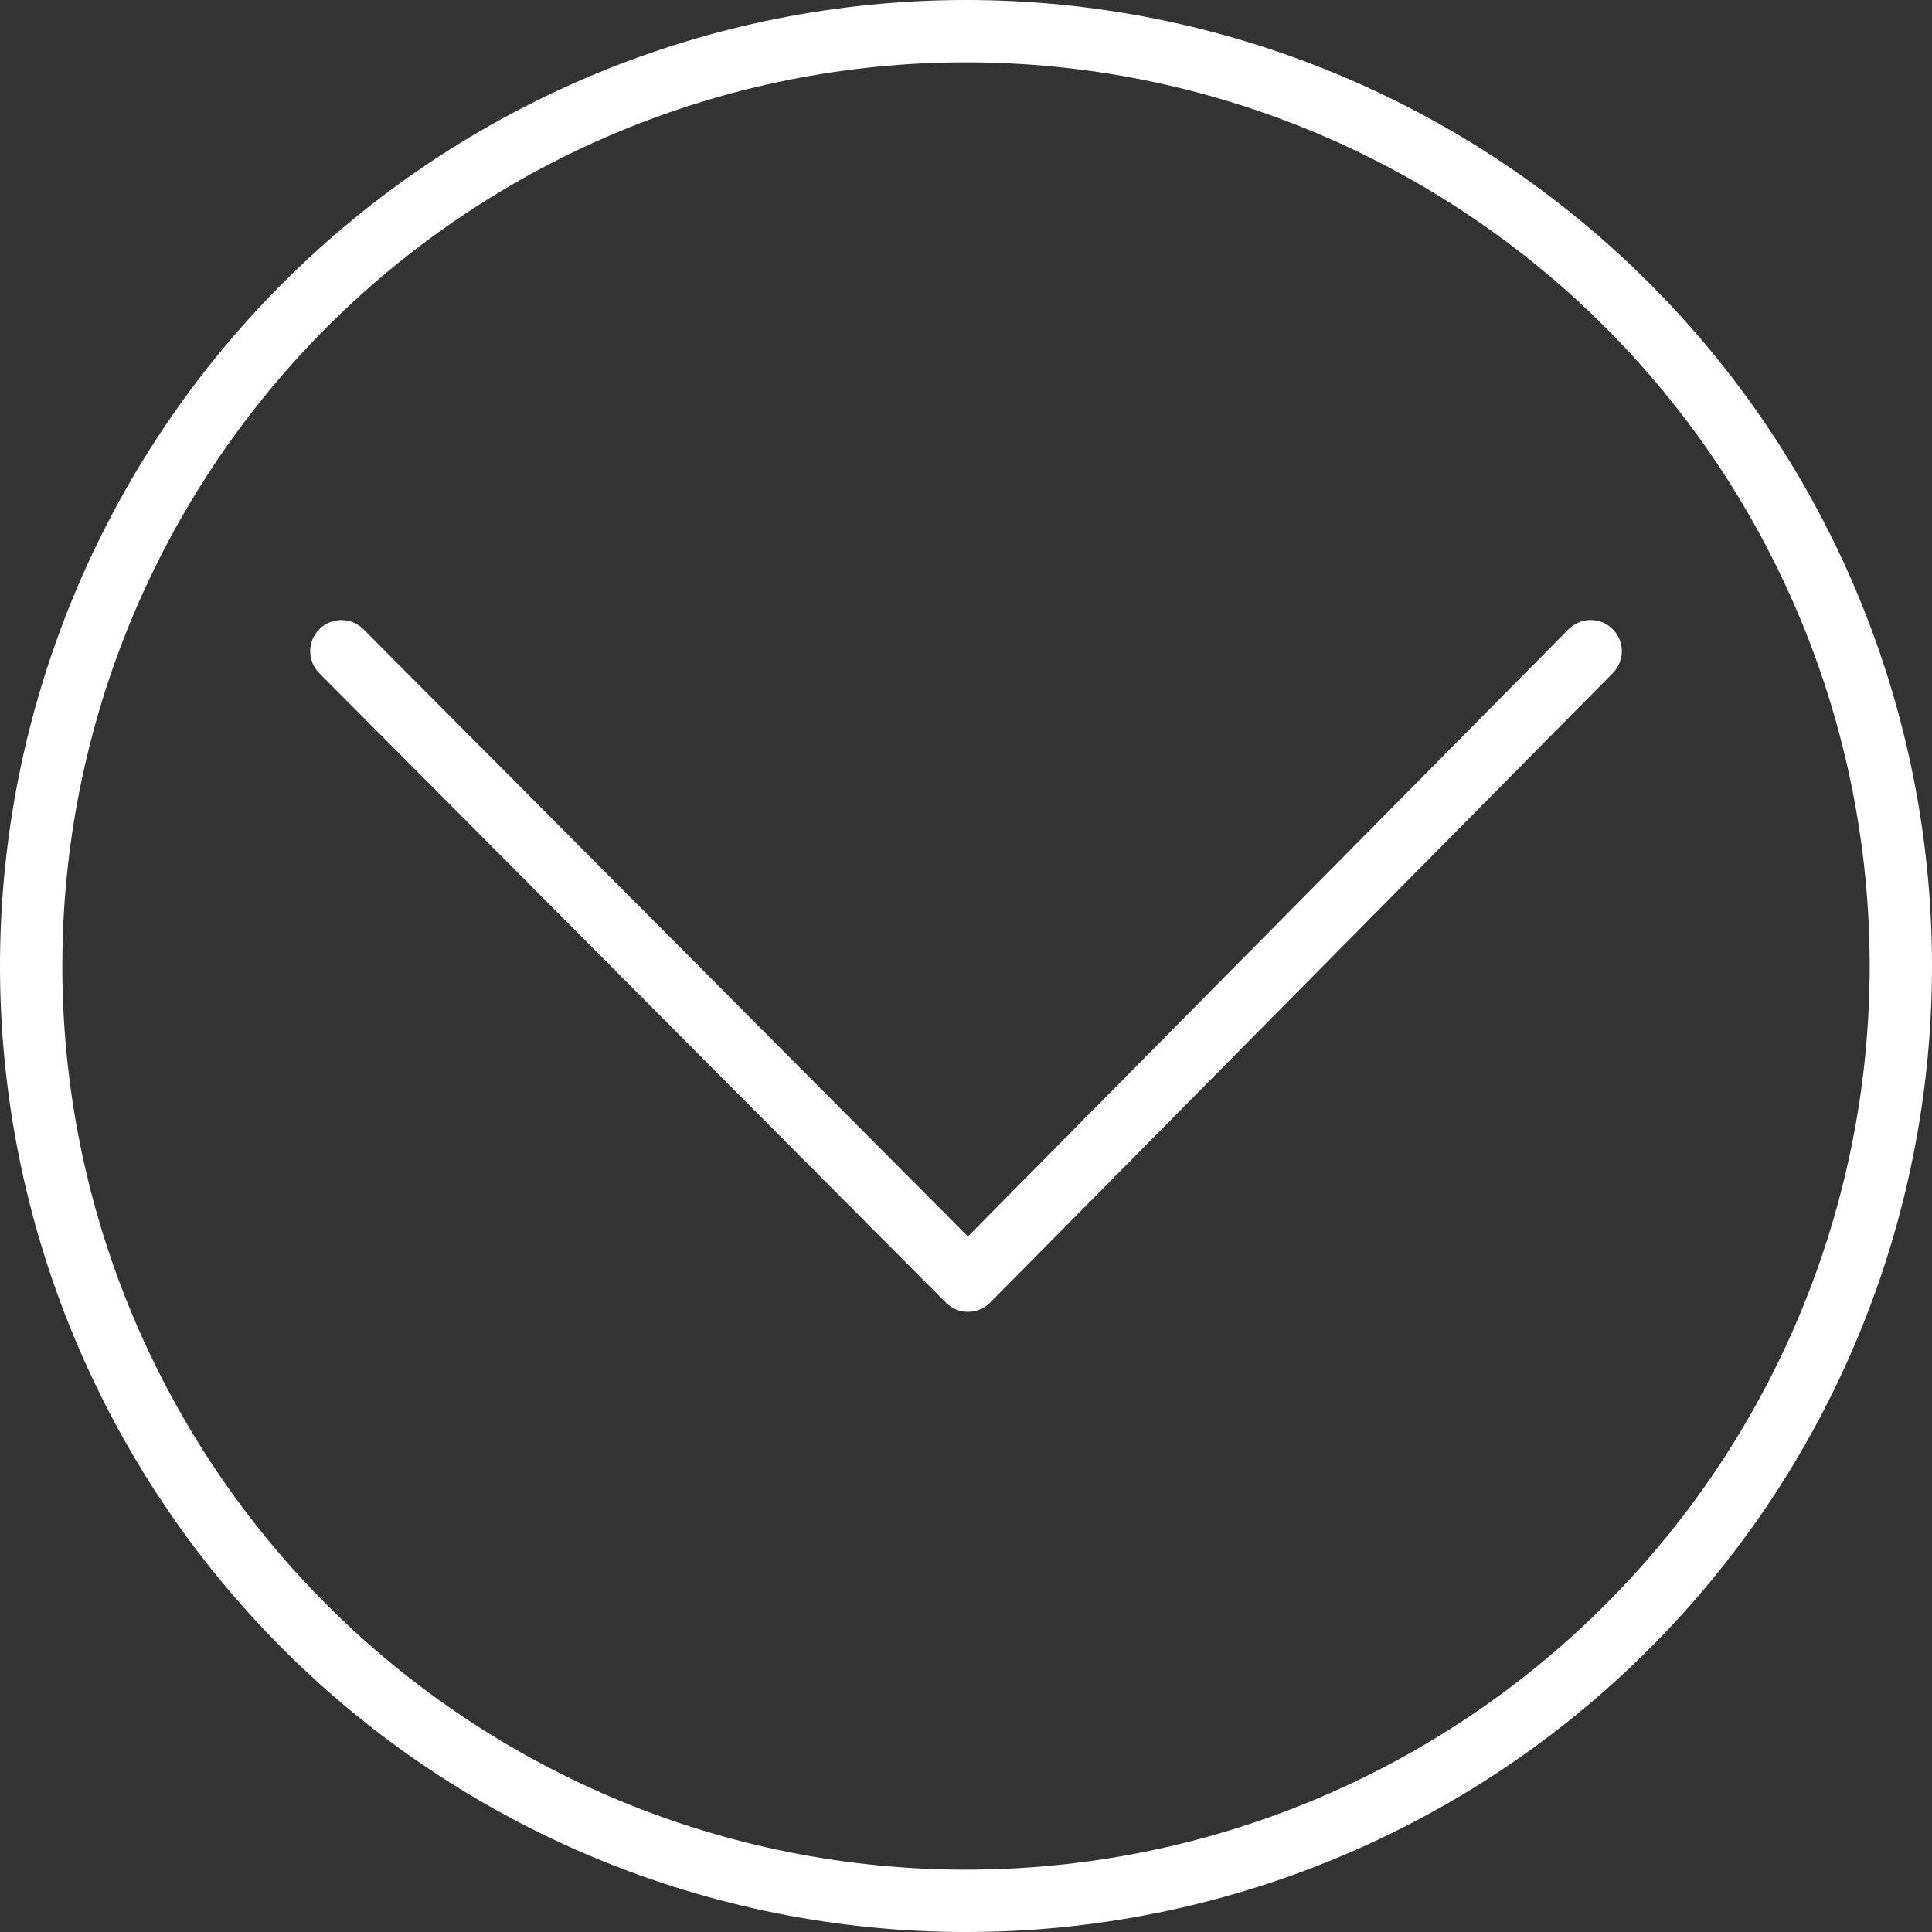 <svg width="31" height="31" viewBox="0 0 31 31" fill="none" xmlns="http://www.w3.org/2000/svg">
<rect x="0" y="0" width="31" height="31" fill="#333333" stroke="none"/>
<path d="M26.107 4.893L25.753 5.247L25.753 5.247L26.107 4.893ZM4.893 4.893L5.247 5.247L5.247 5.247L4.893 4.893ZM4.893 26.107L5.247 25.753L5.247 25.753L4.893 26.107ZM5.831 10.096C5.637 9.901 5.32 9.9 5.124 10.095C4.929 10.29 4.928 10.606 5.123 10.802L5.831 10.096ZM15.532 20.549L15.178 20.902C15.272 20.996 15.399 21.049 15.533 21.049C15.666 21.049 15.794 20.995 15.887 20.901L15.532 20.549ZM25.878 10.801C26.073 10.604 26.071 10.288 25.875 10.094C25.678 9.899 25.362 9.901 25.168 10.097L25.878 10.801ZM15.5 31C19.611 31 23.553 29.367 26.46 26.46L25.753 25.753C23.034 28.472 19.346 30 15.5 30V31ZM26.46 26.46C29.367 23.553 31 19.611 31 15.5H30C30 19.346 28.472 23.034 25.753 25.753L26.46 26.46ZM31 15.5C31 11.389 29.367 7.447 26.46 4.54L25.753 5.247C28.472 7.966 30 11.654 30 15.5H31ZM26.46 4.54C23.553 1.633 19.611 0 15.5 0V1C19.346 1 23.034 2.528 25.753 5.247L26.46 4.54ZM15.5 0C11.389 0 7.447 1.633 4.54 4.54L5.247 5.247C7.966 2.528 11.654 1 15.5 1V0ZM4.54 4.54C1.633 7.447 0 11.389 0 15.5H1C1 11.654 2.528 7.966 5.247 5.247L4.54 4.54ZM0 15.5C0 19.611 1.633 23.553 4.54 26.46L5.247 25.753C2.528 23.034 1 19.346 1 15.5H0ZM4.54 26.46C7.447 29.367 11.389 31 15.5 31V30C11.654 30 7.966 28.472 5.247 25.753L4.54 26.46ZM5.123 10.802L15.178 20.902L15.886 20.196L5.831 10.096L5.123 10.802ZM15.887 20.901L25.878 10.801L25.168 10.097L15.177 20.197L15.887 20.901Z" fill="white"/>
</svg>
